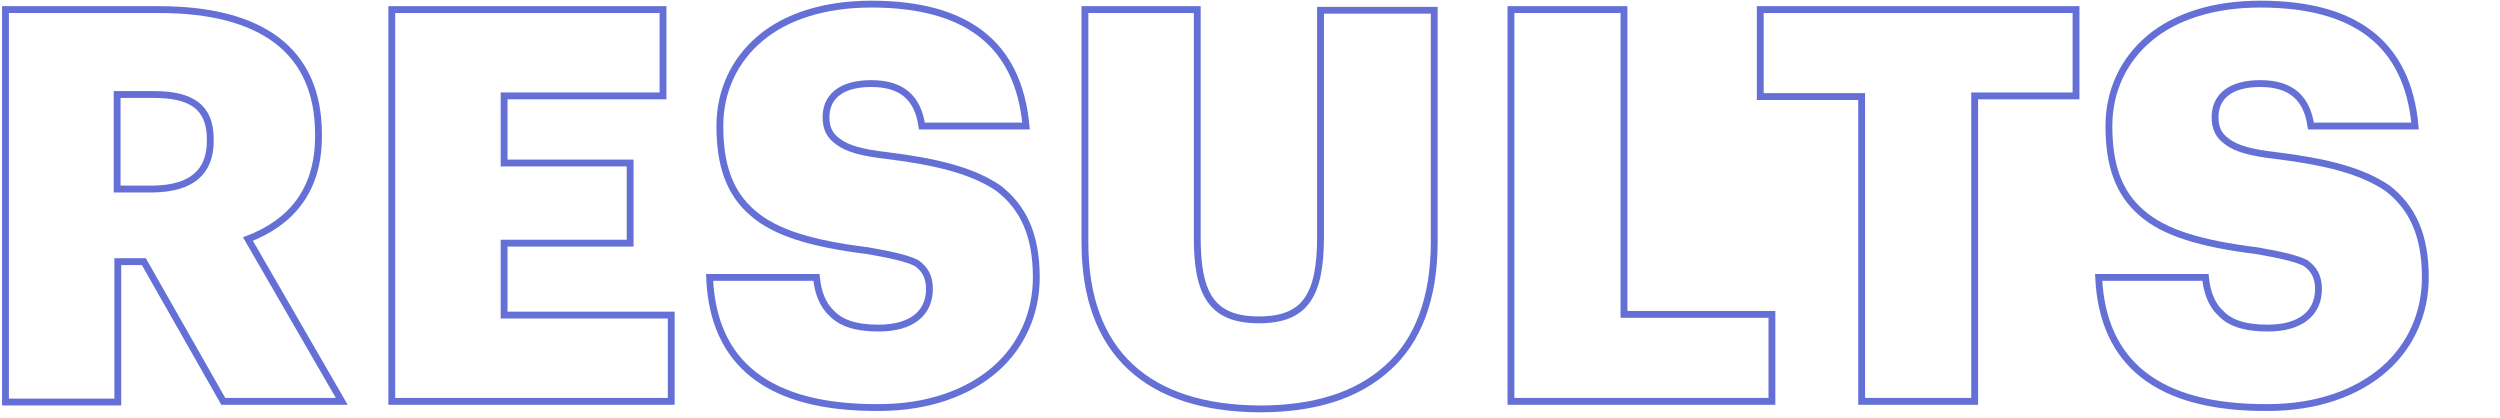 <?xml version="1.0" encoding="UTF-8"?> <!-- Generator: Adobe Illustrator 22.1.0, SVG Export Plug-In . SVG Version: 6.00 Build 0) --> <svg xmlns="http://www.w3.org/2000/svg" xmlns:xlink="http://www.w3.org/1999/xlink" id="Слой_1" x="0px" y="0px" viewBox="0 0 365 61" style="enable-background:new 0 0 365 61;" xml:space="preserve"> <style type="text/css"> .st0{fill:none;stroke:#6470D6;stroke-miterlimit:10;} </style> <g> <path class="st0" d="M23.2,1.4c15,0,23.3,6,23.3,18.2v0.3c0,8.2-4.3,12.7-10.3,15l13.7,23.7H32.6L21,38.2h-3.8v20.5H0.8V1.4H23.2z M30.7,20.6v-0.3c0-4.7-2.8-6.5-8.2-6.5h-5.4v13.8h5.3C28,27.5,30.7,25.1,30.7,20.6z"></path> <path class="st0" d="M96.8,1.4v12.6H73.6v9.8H92v11.7H73.6V46H98v12.6H57.2V1.4H96.8z"></path> <path class="st0" d="M103.6,40.5h15.6c0.2,2,0.8,3.9,2.2,5.2c1.3,1.4,3.4,2.2,6.9,2.2c4.8,0,7.4-2.2,7.4-5.7c0-1.7-0.6-2.9-1.9-3.8 c-1.4-0.7-3.7-1.2-7.1-1.8c-8.1-1-13.5-2.6-16.8-5.5c-3.4-2.9-4.8-7-4.8-12.7c0-5.1,2.1-9.6,5.9-12.8c3.8-3.2,9.4-5,16.2-5 c13.8,0,21.5,5.7,22.6,17.8h-15.2c-0.6-4.1-2.9-6.2-7.4-6.2s-6.6,2-6.6,4.9c0,1.6,0.5,2.7,1.8,3.6c1.3,1,3.5,1.6,7,2 c7.3,0.9,12.6,2.2,16.4,4.8c3.6,2.8,5.5,6.8,5.5,13c0,5.2-2.1,10-6,13.4c-3.9,3.4-9.7,5.6-17,5.6C112.1,59.6,104.1,53,103.6,40.5z"></path> <path class="st0" d="M158.4,35.4v-34h16.4v33.3c0,8.1,2,12,9,12c6.8,0,9-3.6,9-12.2v-33h16.6v33.8c0,8.3-2.4,14.5-6.8,18.4 c-4.5,4.1-10.8,6-18.7,6C167.6,59.6,158.4,51.5,158.4,35.4z"></path> <path class="st0" d="M237.1,1.4v44.5h21.6v12.7h-38.1V1.4H237.1z"></path> <path class="st0" d="M257,14.1V1.4h46.1v12.6h-14.8v44.6h-16.5V14.1H257z"></path> <path class="st0" d="M306.4,40.5H322c0.2,2,0.8,3.9,2.2,5.2c1.3,1.4,3.4,2.2,6.9,2.2c4.8,0,7.4-2.2,7.4-5.7c0-1.7-0.6-2.9-1.9-3.8 c-1.4-0.7-3.7-1.2-7.1-1.8c-8.1-1-13.5-2.6-16.8-5.5c-3.4-2.9-4.8-7-4.8-12.7c0-5.1,2.1-9.6,5.9-12.8c3.8-3.2,9.4-5,16.2-5 c13.8,0,21.5,5.7,22.6,17.8h-15.2c-0.6-4.1-2.9-6.2-7.4-6.2s-6.6,2-6.6,4.9c0,1.6,0.5,2.7,1.8,3.6c1.3,1,3.5,1.6,7,2 c7.3,0.9,12.6,2.2,16.4,4.8c3.6,2.8,5.5,6.8,5.5,13c0,5.2-2.1,10-6,13.4c-3.9,3.4-9.7,5.6-17,5.6C315,59.6,307,53,306.4,40.5z"></path> </g> </svg> 
